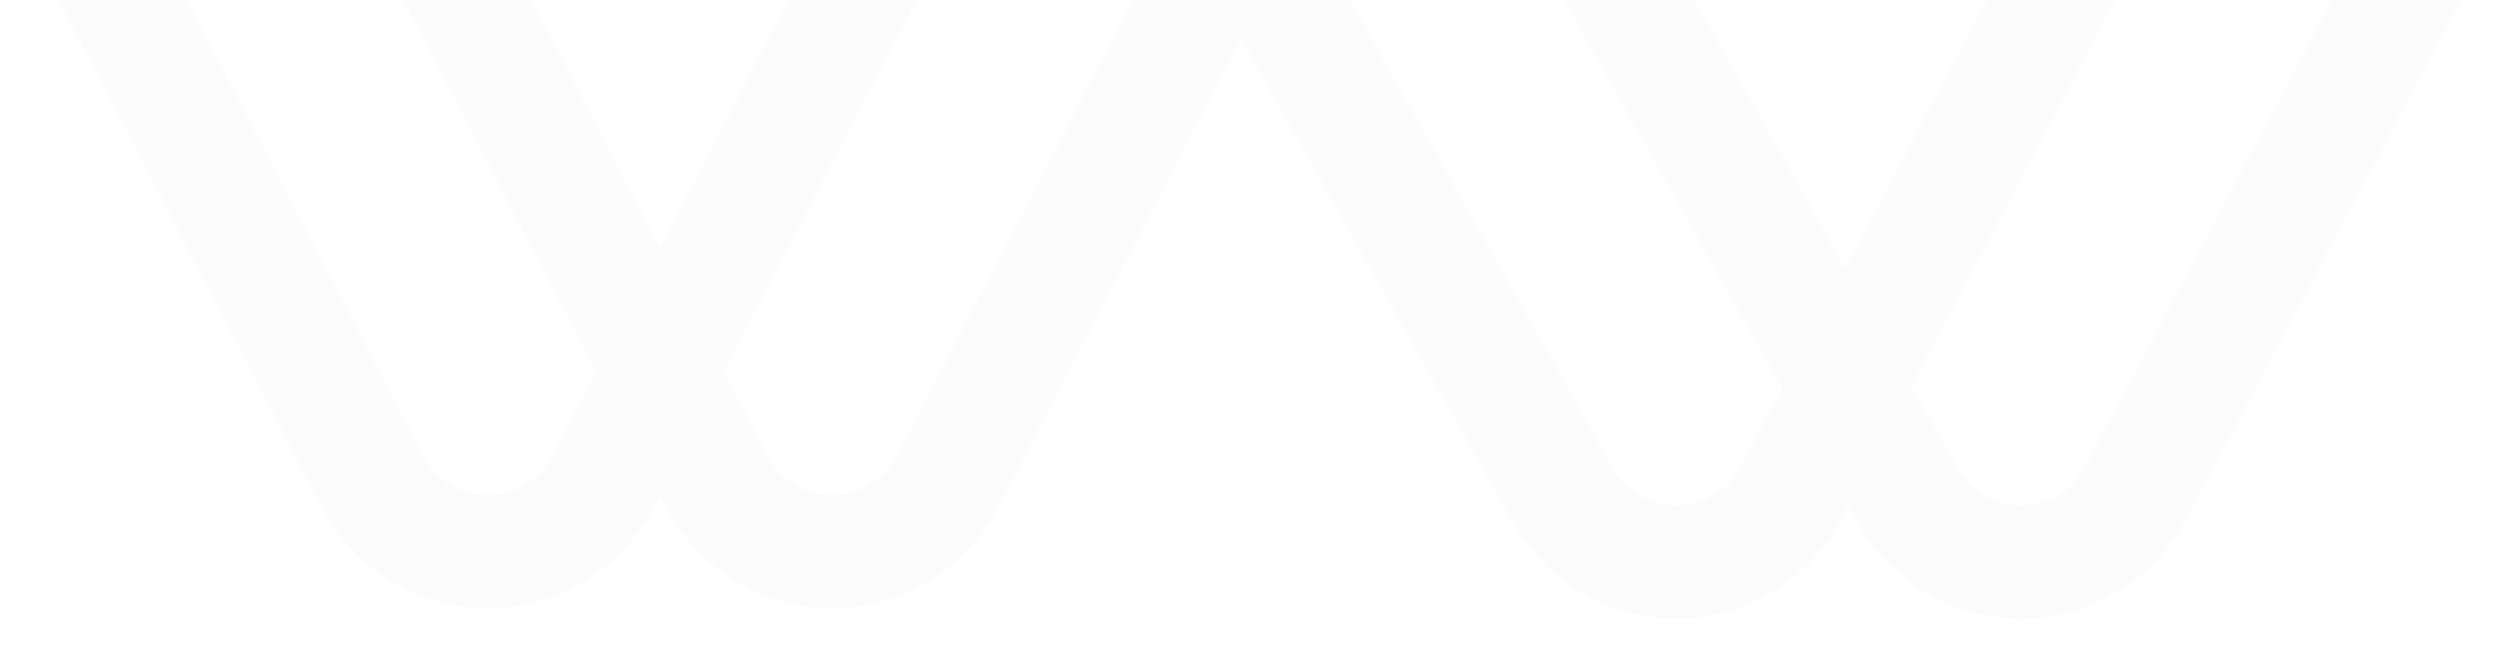  <svg xmlns="http://www.w3.org/2000/svg" xmlns:xlink="http://www.w3.org/1999/xlink" width="734" height="196" viewBox="0 0 734 196">
    <defs>
        <clipPath id="clip-path">
            <rect id="Retângulo_4911" data-name="Retângulo 4911" width="734" height="196" fill="#fff" stroke="#707070" stroke-width="1" />
        </clipPath>
    </defs>
    <g id="logo-fundo" clip-path="url(#clip-path)">
        <g id="fundo-logo" transform="translate(-7.439 -123.76)" opacity="0.02">
            <g id="Grupo_57984" data-name="Grupo 57984" transform="translate(85.167 29.735)">
                <g id="Grupo_57983" data-name="Grupo 57983">
                    <path
                        id="Caminho_1391"
                        data-name="Caminho 1391"
                        d="M384.74,1373.239l-29.548,15.312,118.045,227.778a54.748,54.748,0,0,0,97.212,0l101.676-196.2a21.158,21.158,0,0,1,18.691-11.579,21.377,21.377,0,0,1,19.062,10.938L823.139,1621a54.739,54.739,0,0,0,96.178-1.355l96.648-182.714-29.422-15.561-96.665,182.75a21.46,21.46,0,0,1-37.722.574L738.894,1403.184a54.677,54.677,0,0,0-47.712-27.921c-.307,0-.619,0-.935,0a54.69,54.69,0,0,0-47.675,29.548L540.9,1601.012a21.46,21.46,0,0,1-38.106,0Z"
                        transform="translate(-355.191 -1373.239)"
                        fill="#424343" />
                </g>
            </g>
            <g id="Grupo_57986" data-name="Grupo 57986" transform="translate(6.831 29.63)">
                <g id="Grupo_57985" data-name="Grupo 57985">
                    <path
                        id="Caminho_1392"
                        data-name="Caminho 1392"
                        d="M971.409,1373.239,849.677,1604.247a21.459,21.459,0,0,1-37.708.552L698.708,1403.289A54.677,54.677,0,0,0,651,1375.368c-.307,0-.619,0-.935,0a54.691,54.691,0,0,0-47.675,29.548l-101.68,196.2a21.111,21.111,0,0,1-19.049,11.585h0a21.108,21.108,0,0,1-19.053-11.585l-95.2-183.69-29.553,15.317,95.2,183.69a54.553,54.553,0,0,0,48.606,29.553h0a54.535,54.535,0,0,0,48.593-29.553l101.685-196.2a21.159,21.159,0,0,1,18.692-11.579l.384-.006a21.148,21.148,0,0,1,18.678,10.944l113.261,201.51a54.739,54.739,0,0,0,96.177-1.355l121.728-230.994Z"
                        transform="translate(-337.853 -1373.239)"
                        fill="#424343" />
                </g>
            </g>
            <g id="Grupo_57988" data-name="Grupo 57988" transform="translate(631.003 0.511)">
                <g id="Grupo_57987" data-name="Grupo 57987">
                    <path
                        id="Caminho_1393"
                        data-name="Caminho 1393"
                        d="M537.719,1413.406a61.714,61.714,0,1,0,61.718,61.714A61.785,61.785,0,0,0,537.719,1413.406Zm0,90.142a28.428,28.428,0,1,1,28.428-28.428A28.459,28.459,0,0,1,537.719,1503.548Z"
                        transform="translate(-476.001 -1413.406)"
                        fill="#424343" />
                </g>
            </g>
            <g id="Grupo_57990" data-name="Grupo 57990" transform="translate(0 0)">
                <g id="Grupo_57989" data-name="Grupo 57989">
                    <path
                        id="Caminho_1394"
                        data-name="Caminho 1394"
                        d="M398.059,1413.519a61.714,61.714,0,1,0,61.722,61.714A61.788,61.788,0,0,0,398.059,1413.519Zm0,90.142a28.428,28.428,0,1,1,28.428-28.428A28.456,28.456,0,0,1,398.059,1503.661Z"
                        transform="translate(-336.341 -1413.519)"
                        fill="#424343" />
                </g>
            </g>
        </g>
    </g>
</svg>